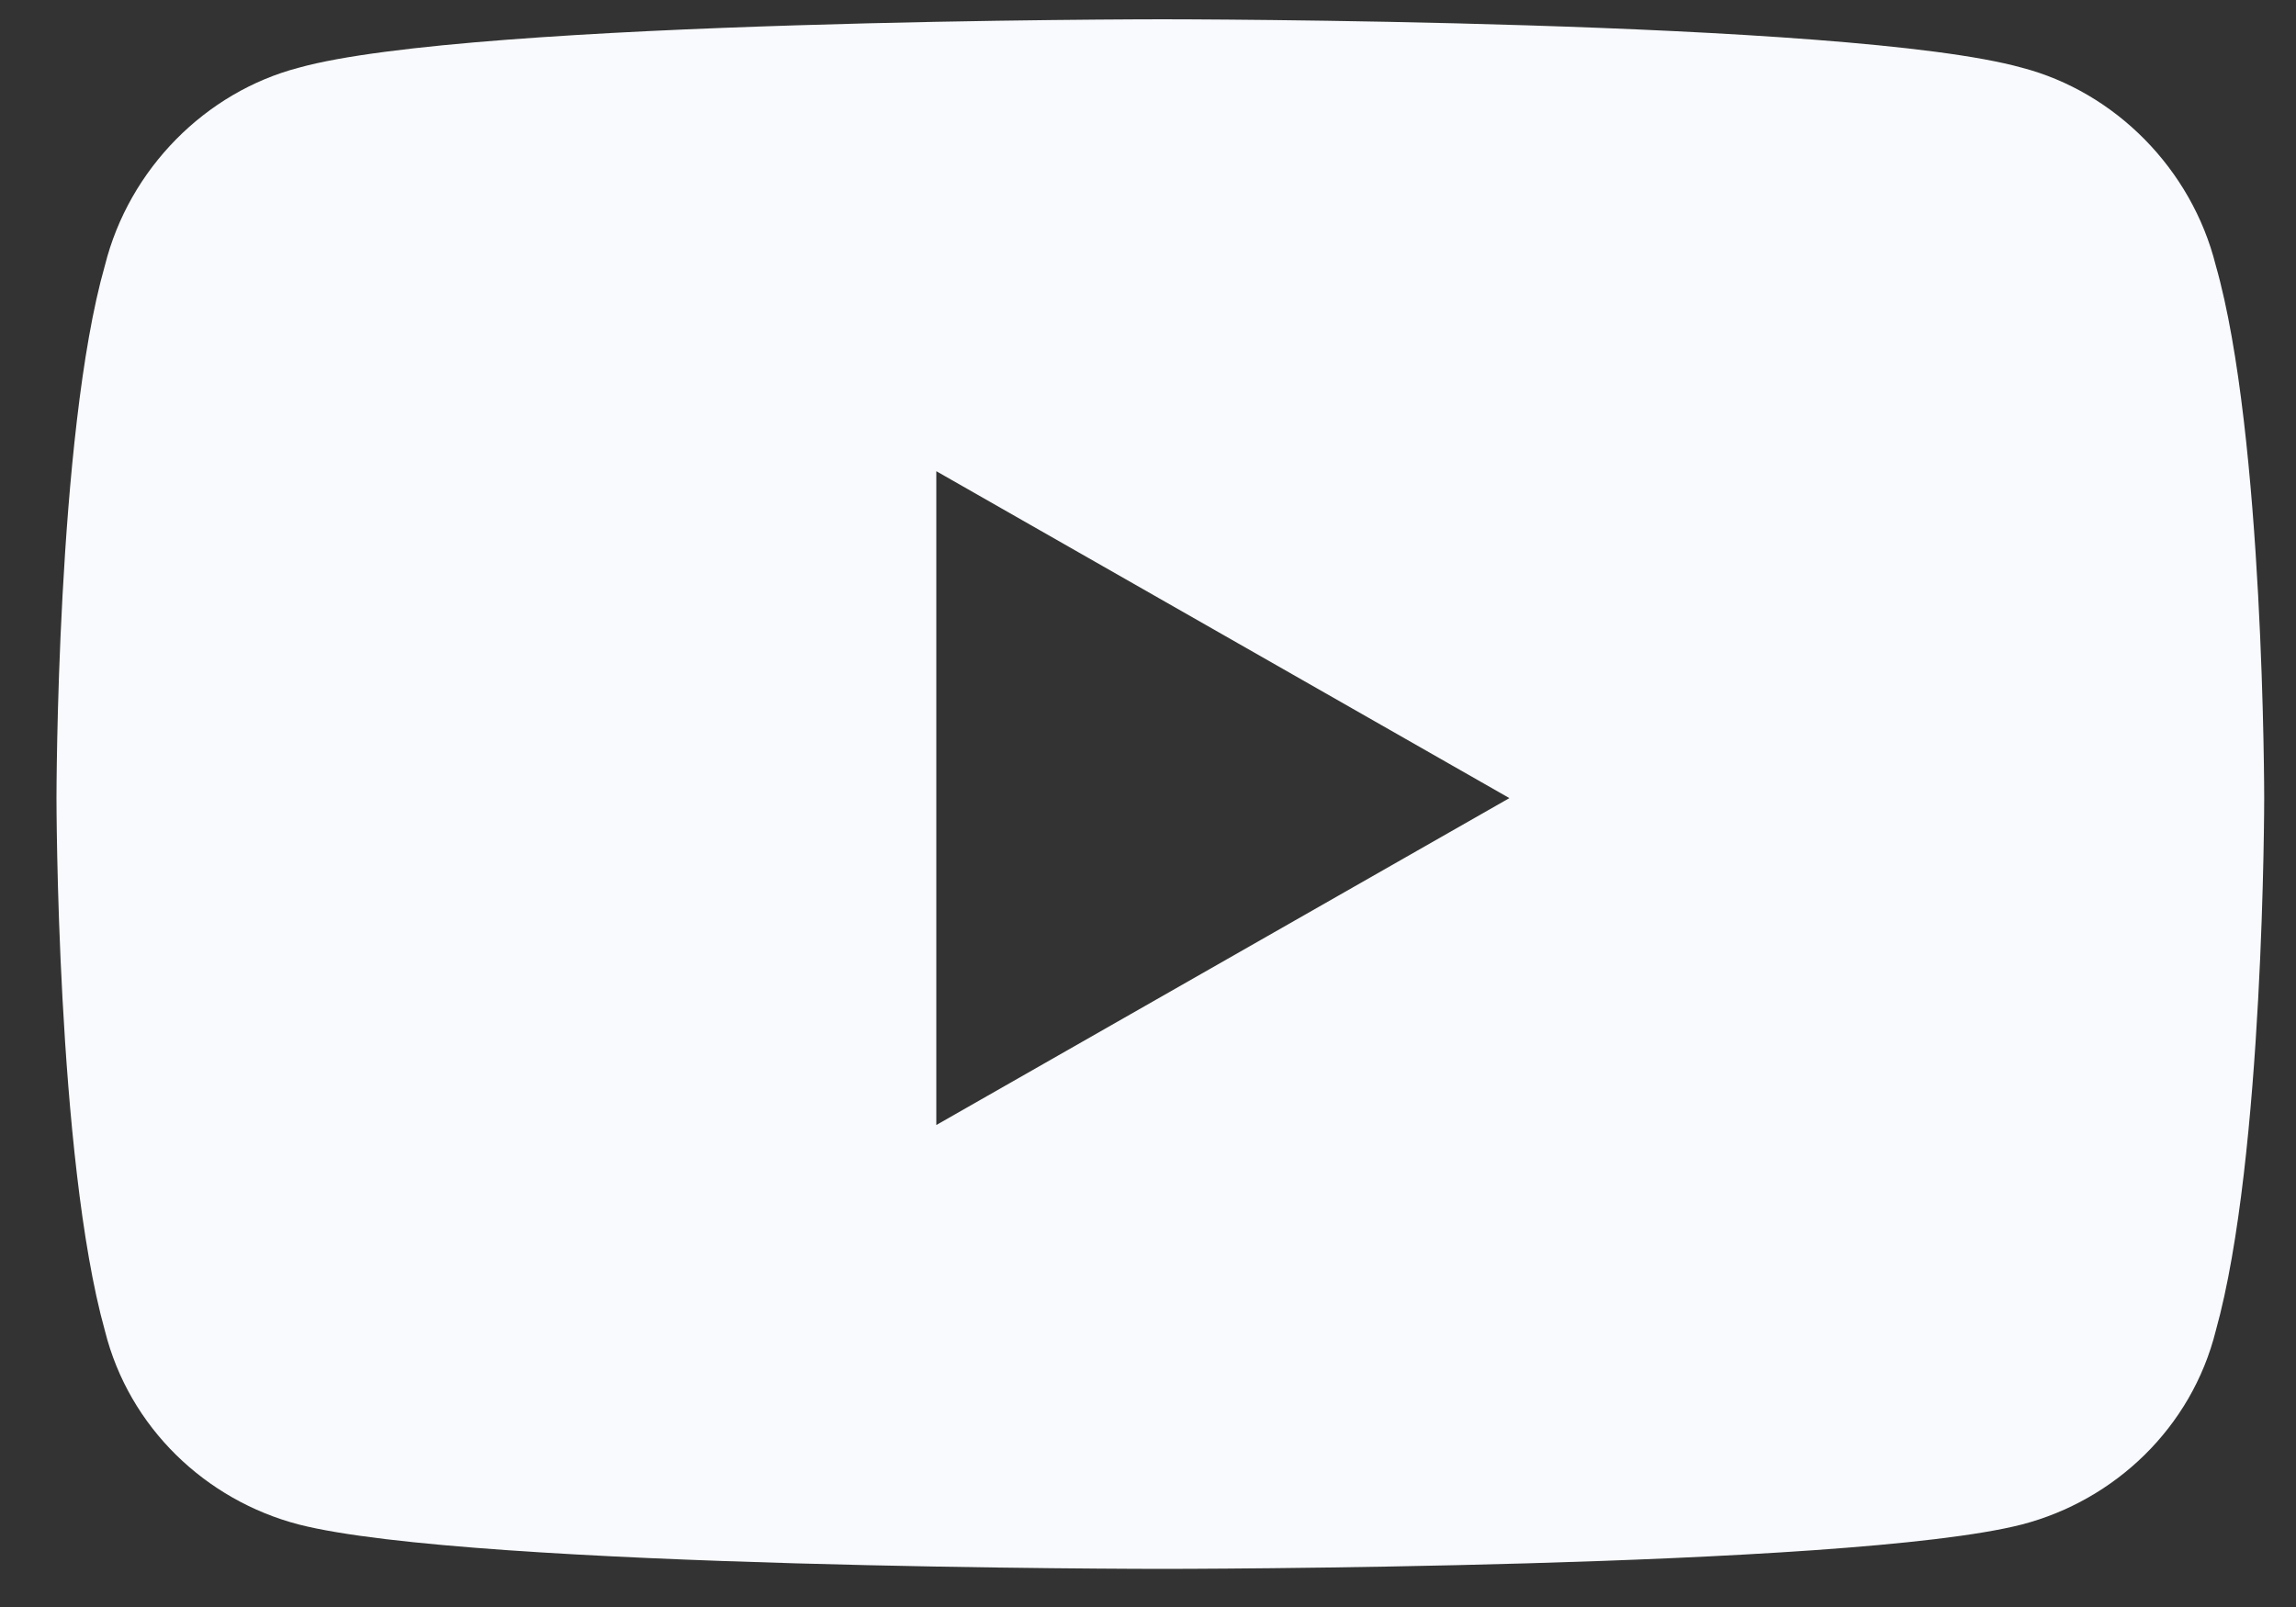 <svg width="20" height="14" viewBox="0 0 20 14" fill="none" xmlns="http://www.w3.org/2000/svg">
<rect x="0" y="0" width="20" height="14" fill="#333333" stroke="none"/>
<path d="M19.301 2.312C19.09 1.469 18.422 0.801 17.613 0.59C16.102 0.168 10.125 0.168 10.125 0.168C10.125 0.168 4.113 0.168 2.602 0.59C1.793 0.801 1.125 1.469 0.914 2.312C0.492 3.789 0.492 6.953 0.492 6.953C0.492 6.953 0.492 10.082 0.914 11.594C1.125 12.438 1.793 13.07 2.602 13.281C4.113 13.668 10.125 13.668 10.125 13.668C10.125 13.668 16.102 13.668 17.613 13.281C18.422 13.07 19.09 12.438 19.301 11.594C19.723 10.082 19.723 6.953 19.723 6.953C19.723 6.953 19.723 3.789 19.301 2.312ZM8.156 9.801V4.105L13.148 6.953L8.156 9.801Z" fill="#F8FAFD"/>
</svg>